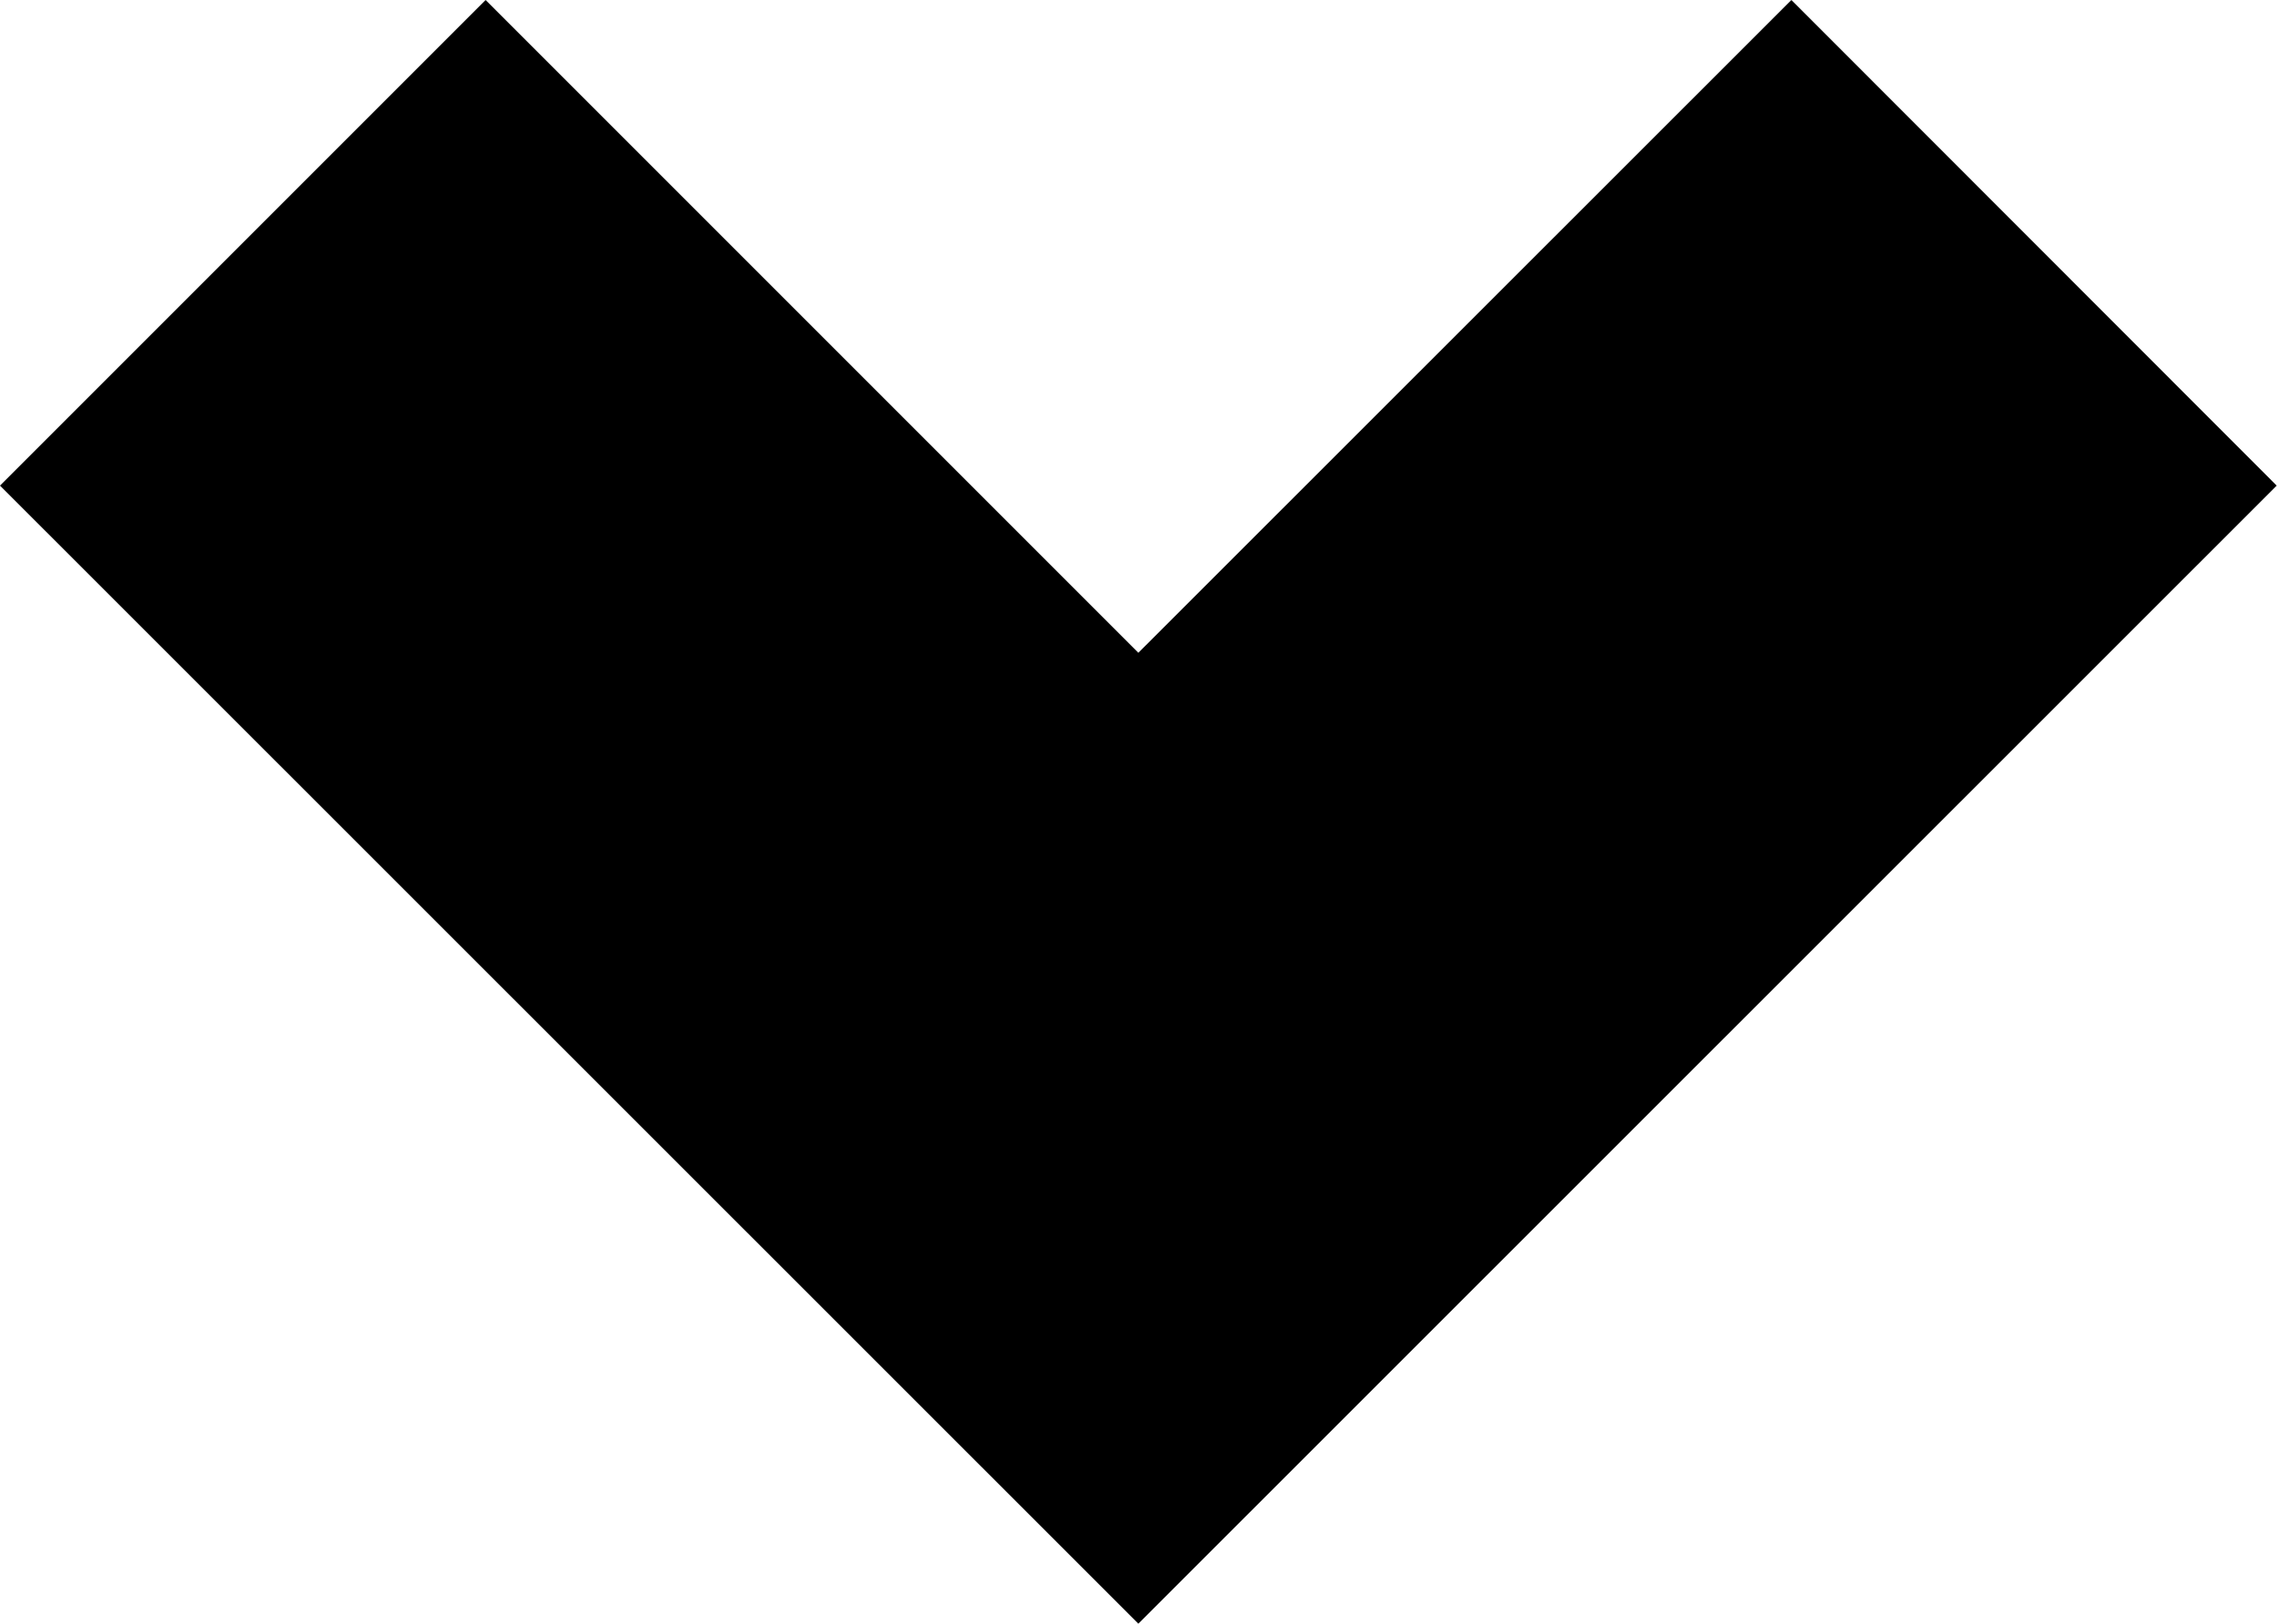 <svg role="presentation" xmlns="http://www.w3.org/2000/svg" width="7.723" height="5.508" viewBox="0 0 7.723 5.508">
  <g transform="translate(-476.839 -256.296)">
    <path d="M5.154,6.094,2,2.94,2.94,2,5.154,4.215,7.369,2l.94.94Z" transform="translate(475.546 255.003)" fill="inherit"/>
    <path d="M5.154,6.8,1.293,2.94,2.94,1.293,5.154,3.507,7.369,1.293,9.015,2.94ZM2.707,2.94,5.154,5.387,7.6,2.94l-.232-.232L5.154,4.922,2.94,2.707Z" transform="translate(475.546 255.003)" fill="inherit"/>
  </g>
</svg>
